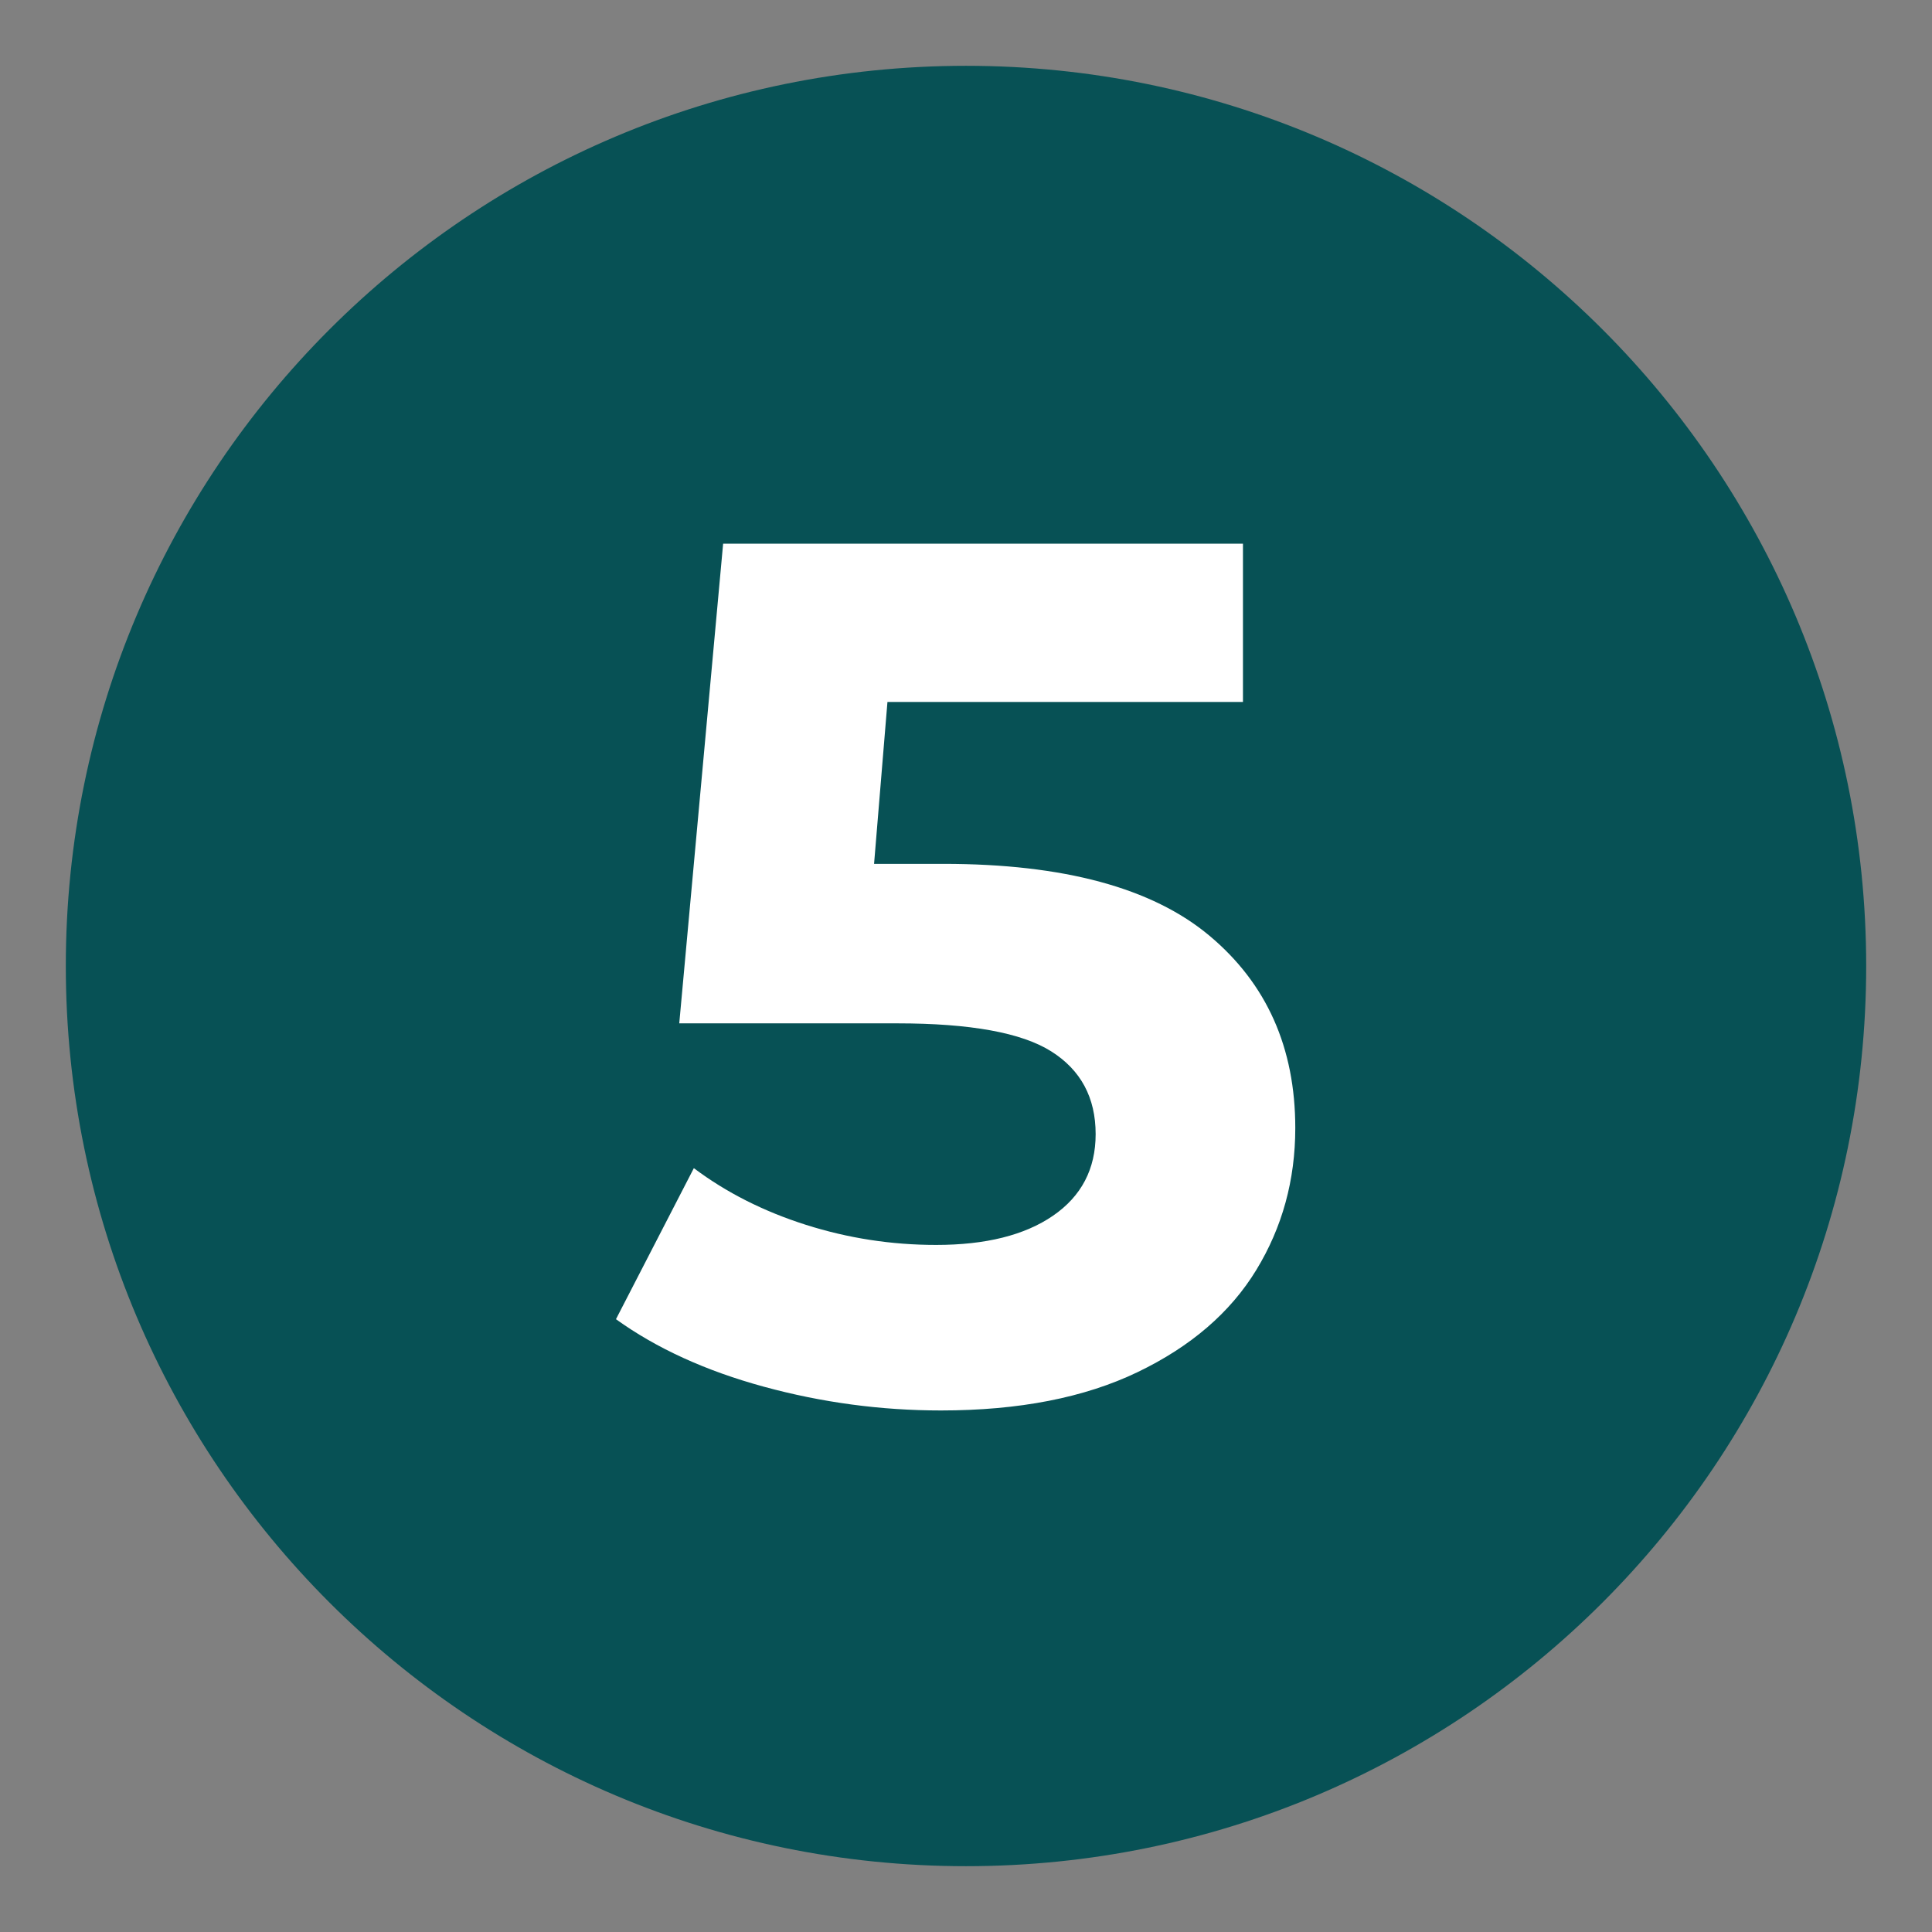 <svg xmlns="http://www.w3.org/2000/svg" xmlns:xlink="http://www.w3.org/1999/xlink" width="400" zoomAndPan="magnify" viewBox="0 0 300 300" height="400" preserveAspectRatio="xMidYMid meet" version="1.0"><rect x="0" y="0" width="300" height="300" fill="#808080" stroke="none"/><defs><g/><clipPath id="2e2868ba2c"><path d="M 10.219 10.219 L 289.781 10.219 L 289.781 289.781 L 10.219 289.781 Z M 10.219 10.219 " clip-rule="nonzero"/></clipPath><clipPath id="31f2056f9c"><path d="M 150 10.219 C 72.801 10.219 10.219 72.801 10.219 150 C 10.219 227.199 72.801 289.781 150 289.781 C 227.199 289.781 289.781 227.199 289.781 150 C 289.781 72.801 227.199 10.219 150 10.219 Z M 150 10.219 " clip-rule="nonzero"/></clipPath><clipPath id="6eca7111ed"><path d="M 0.219 0.219 L 279.781 0.219 L 279.781 279.781 L 0.219 279.781 Z M 0.219 0.219 " clip-rule="nonzero"/></clipPath><clipPath id="1ad7a5b048"><path d="M 140 0.219 C 62.801 0.219 0.219 62.801 0.219 140 C 0.219 217.199 62.801 279.781 140 279.781 C 217.199 279.781 279.781 217.199 279.781 140 C 279.781 62.801 217.199 0.219 140 0.219 Z M 140 0.219 " clip-rule="nonzero"/></clipPath><clipPath id="19e3c1a53b"><rect x="0" width="280" y="0" height="280"/></clipPath></defs><g clip-path="url(#2e2868ba2c)"><g clip-path="url(#31f2056f9c)"><g transform="matrix(1, 0, 0, 1, 10, 10)"><g clip-path="url(#19e3c1a53b)"><g clip-path="url(#6eca7111ed)"><g clip-path="url(#1ad7a5b048)"><path fill="#075155" d="M 0.219 0.219 L 279.781 0.219 L 279.781 279.781 L 0.219 279.781 Z M 0.219 0.219 " fill-opacity="1" fill-rule="nonzero"/></g></g></g></g></g></g><g fill="#ffffff" fill-opacity="1"><g transform="translate(93.756, 216.75)"><g><path d="M 52.75 -82.609 C 71.395 -82.609 85.16 -78.891 94.047 -71.453 C 102.93 -64.023 107.375 -54.07 107.375 -41.594 C 107.375 -33.52 105.359 -26.176 101.328 -19.562 C 97.297 -12.945 91.148 -7.656 82.891 -3.688 C 74.641 0.281 64.461 2.266 52.359 2.266 C 43.035 2.266 33.867 1.035 24.859 -1.422 C 15.848 -3.879 8.191 -7.375 1.891 -11.906 L 13.984 -35.359 C 19.023 -31.578 24.82 -28.645 31.375 -26.562 C 37.938 -24.477 44.68 -23.438 51.609 -23.438 C 59.297 -23.438 65.344 -24.945 69.75 -27.969 C 74.164 -31 76.375 -35.223 76.375 -40.641 C 76.375 -46.316 74.07 -50.602 69.469 -53.5 C 64.875 -56.395 56.906 -57.844 45.562 -57.844 L 11.719 -57.844 L 18.531 -132.328 L 99.25 -132.328 L 99.25 -107.75 L 44.047 -107.75 L 41.969 -82.609 Z M 52.75 -82.609 "/></g></g></g></svg>